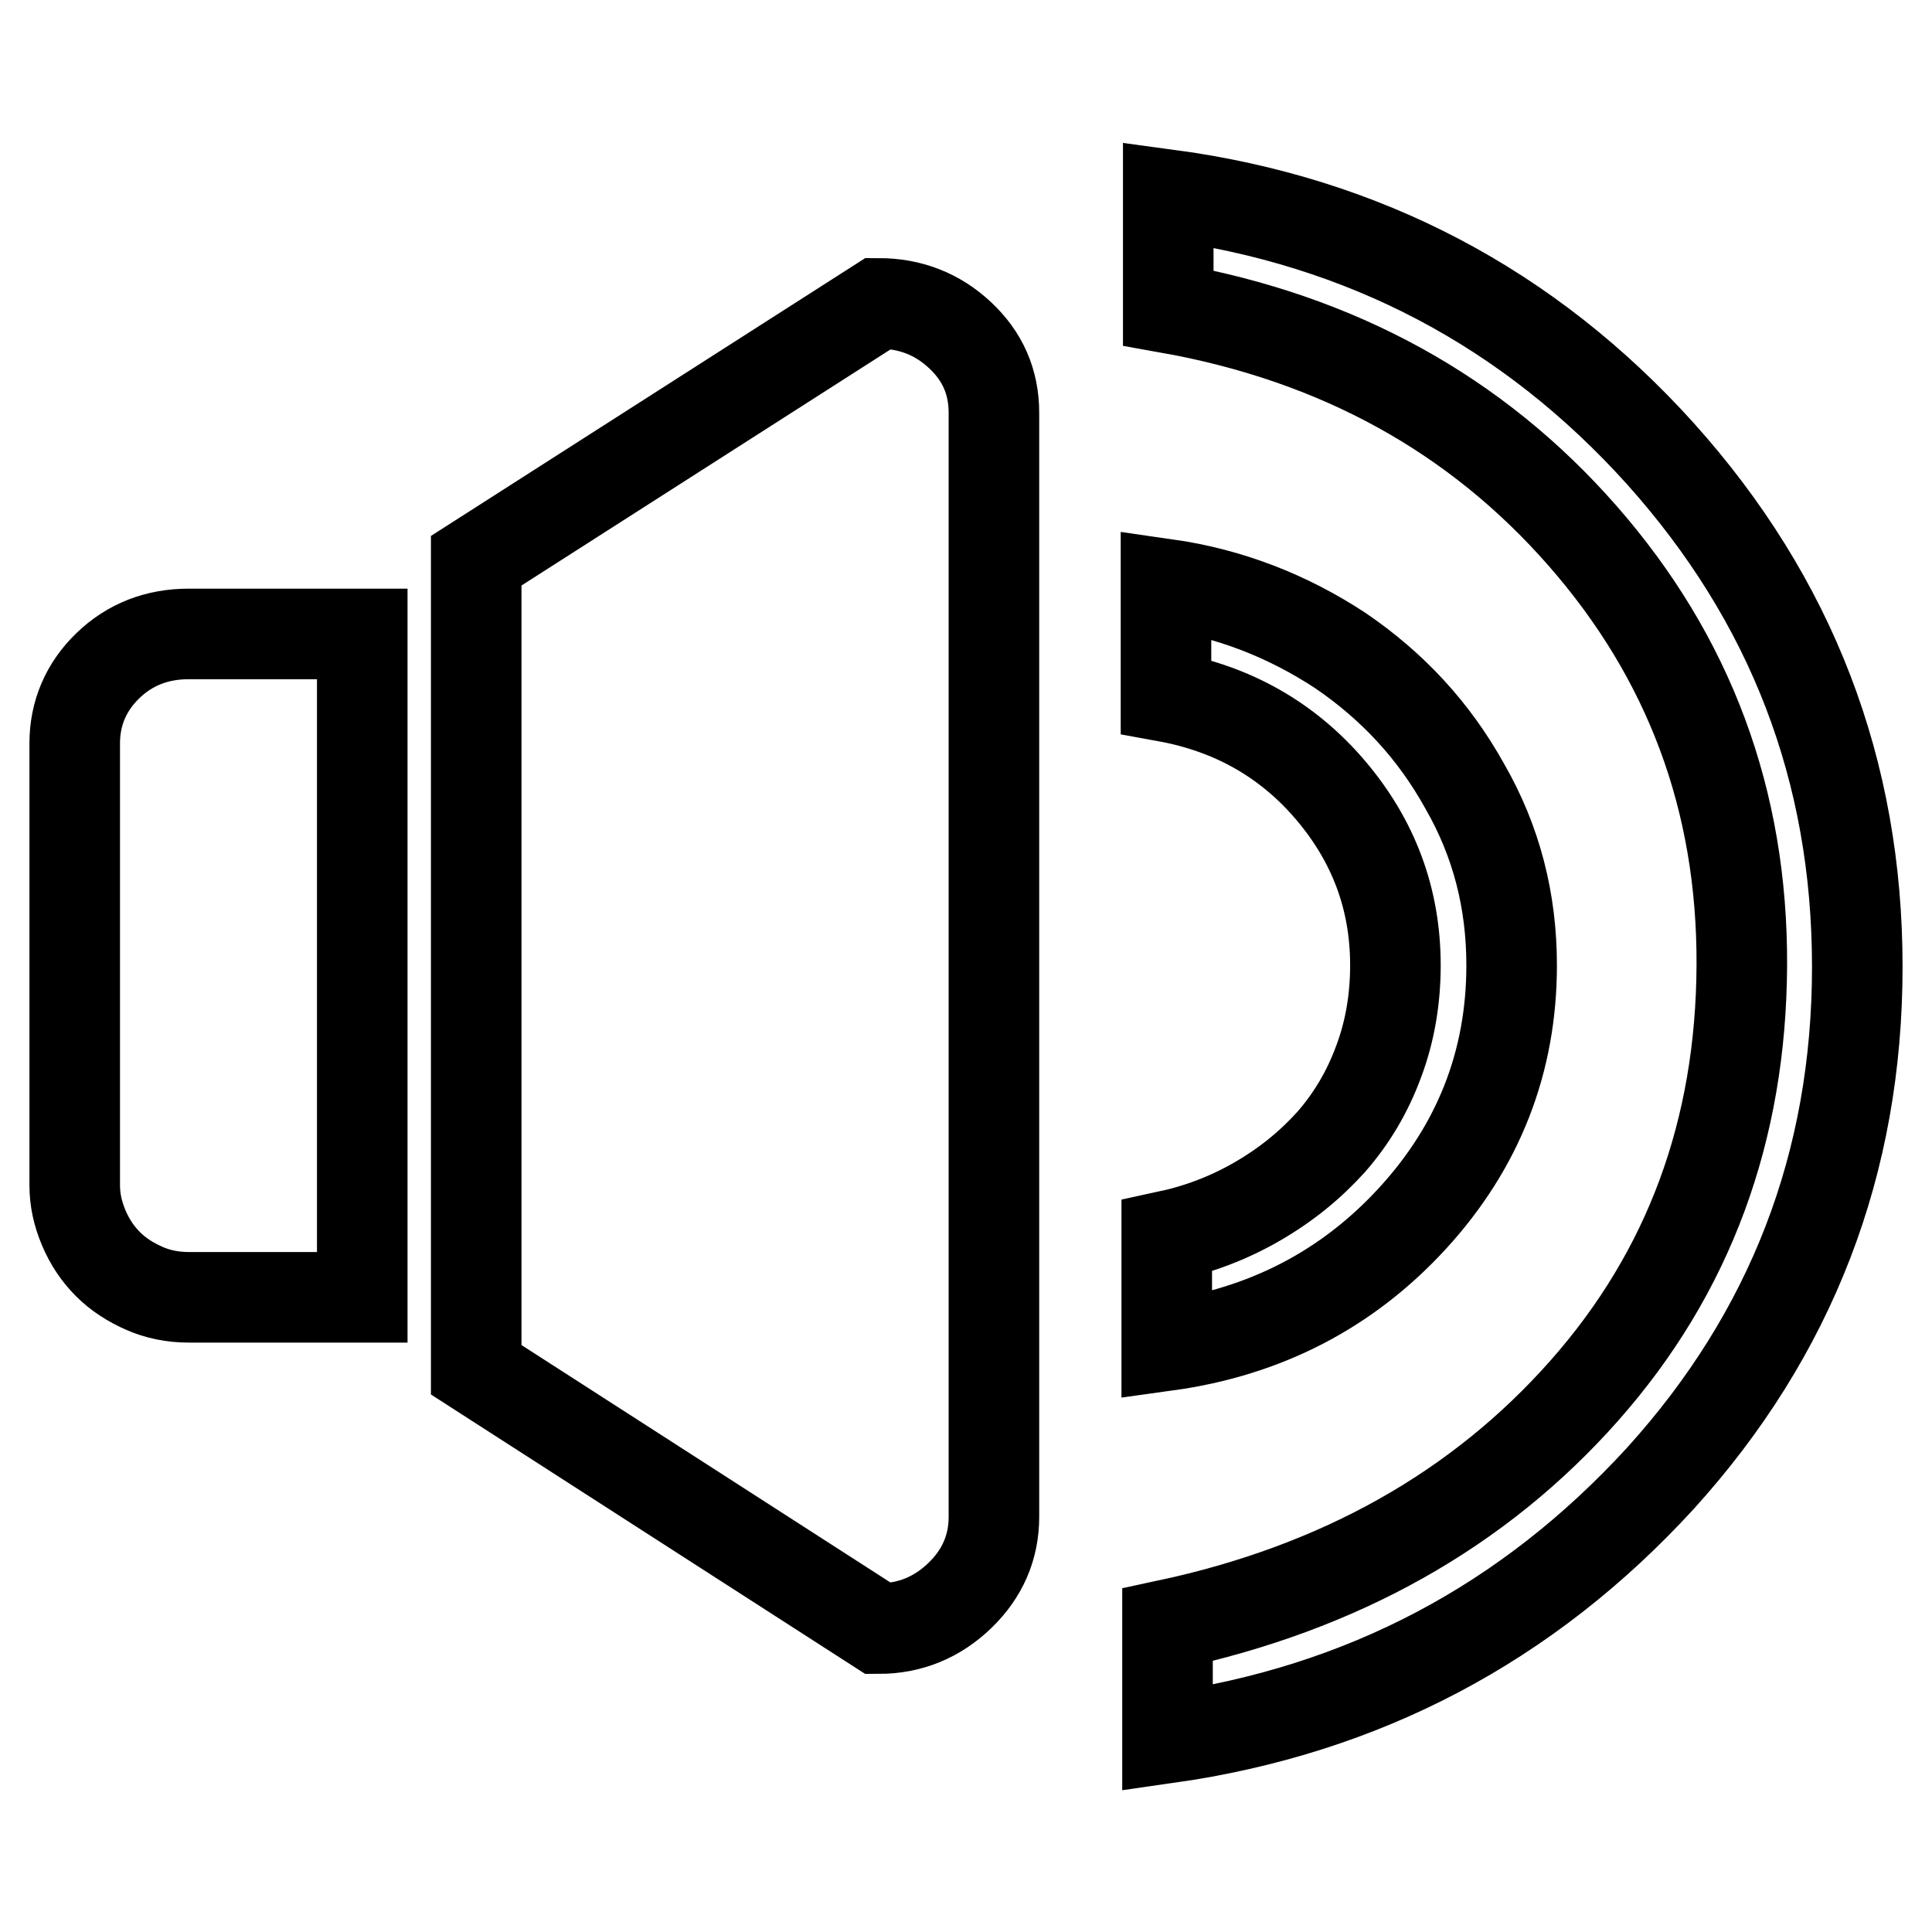 <?xml version="1.0" encoding="utf-8"?>
<!-- Svg Vector Icons : http://www.onlinewebfonts.com/icon -->
<!DOCTYPE svg PUBLIC "-//W3C//DTD SVG 1.1//EN" "http://www.w3.org/Graphics/SVG/1.1/DTD/svg11.dtd">
<svg version="1.1" xmlns="http://www.w3.org/2000/svg" xmlns:xlink="http://www.w3.org/1999/xlink" x="0px" y="0px" viewBox="0 0 256 256" enable-background="new 0 0 256 256" xml:space="preserve">
<g> <path stroke-width="12" fill-opacity="0" stroke="#000000"  d="M154.7,230.3v-15c22.9-4.9,41.3-15.3,55.2-31s20.8-34.5,20.9-56.4s-7-40.8-21.1-56.9 c-14.1-16.1-32.4-26.2-54.9-30.2v-15c26,3.5,47.8,15,65.2,34.3c17.4,19.4,26.1,42,26.1,68c0,26-8.7,48.6-26.1,67.8 C202.4,215.1,180.7,226.6,154.7,230.3L154.7,230.3z M116.4,215.8l-53.3-34.3V74.3l53.3-34.1c4.2,0,7.8,1.4,10.8,4.2 c3,2.8,4.5,6.2,4.5,10.3V201c0,4-1.5,7.5-4.5,10.4S120.6,215.8,116.4,215.8z M48,171.9h-23c-2.1,0-4.1-0.4-5.9-1.2 c-1.8-0.8-3.4-1.8-4.8-3.2c-1.3-1.3-2.4-2.9-3.2-4.8c-0.8-1.9-1.2-3.7-1.2-5.7V98.5c0-4,1.5-7.5,4.4-10.3c2.9-2.8,6.5-4.2,10.7-4.2 h23V171.9L48,171.9z M200.3,127.9c0,12.8-4.4,24-13.1,33.5s-19.6,15.1-32.6,16.9v-14.5c4.2-0.9,8.2-2.4,12-4.6s7-4.8,9.8-7.9 c2.7-3.1,4.8-6.6,6.3-10.7c1.5-4,2.2-8.3,2.2-12.7c0-8.8-2.9-16.5-8.6-23.2c-5.7-6.7-13-10.8-21.8-12.4V77.4 c8.4,1.2,16.1,4.2,23.1,8.8c6.9,4.7,12.4,10.6,16.5,18C198.3,111.5,200.3,119.4,200.3,127.9L200.3,127.9z"/></g>
</svg>